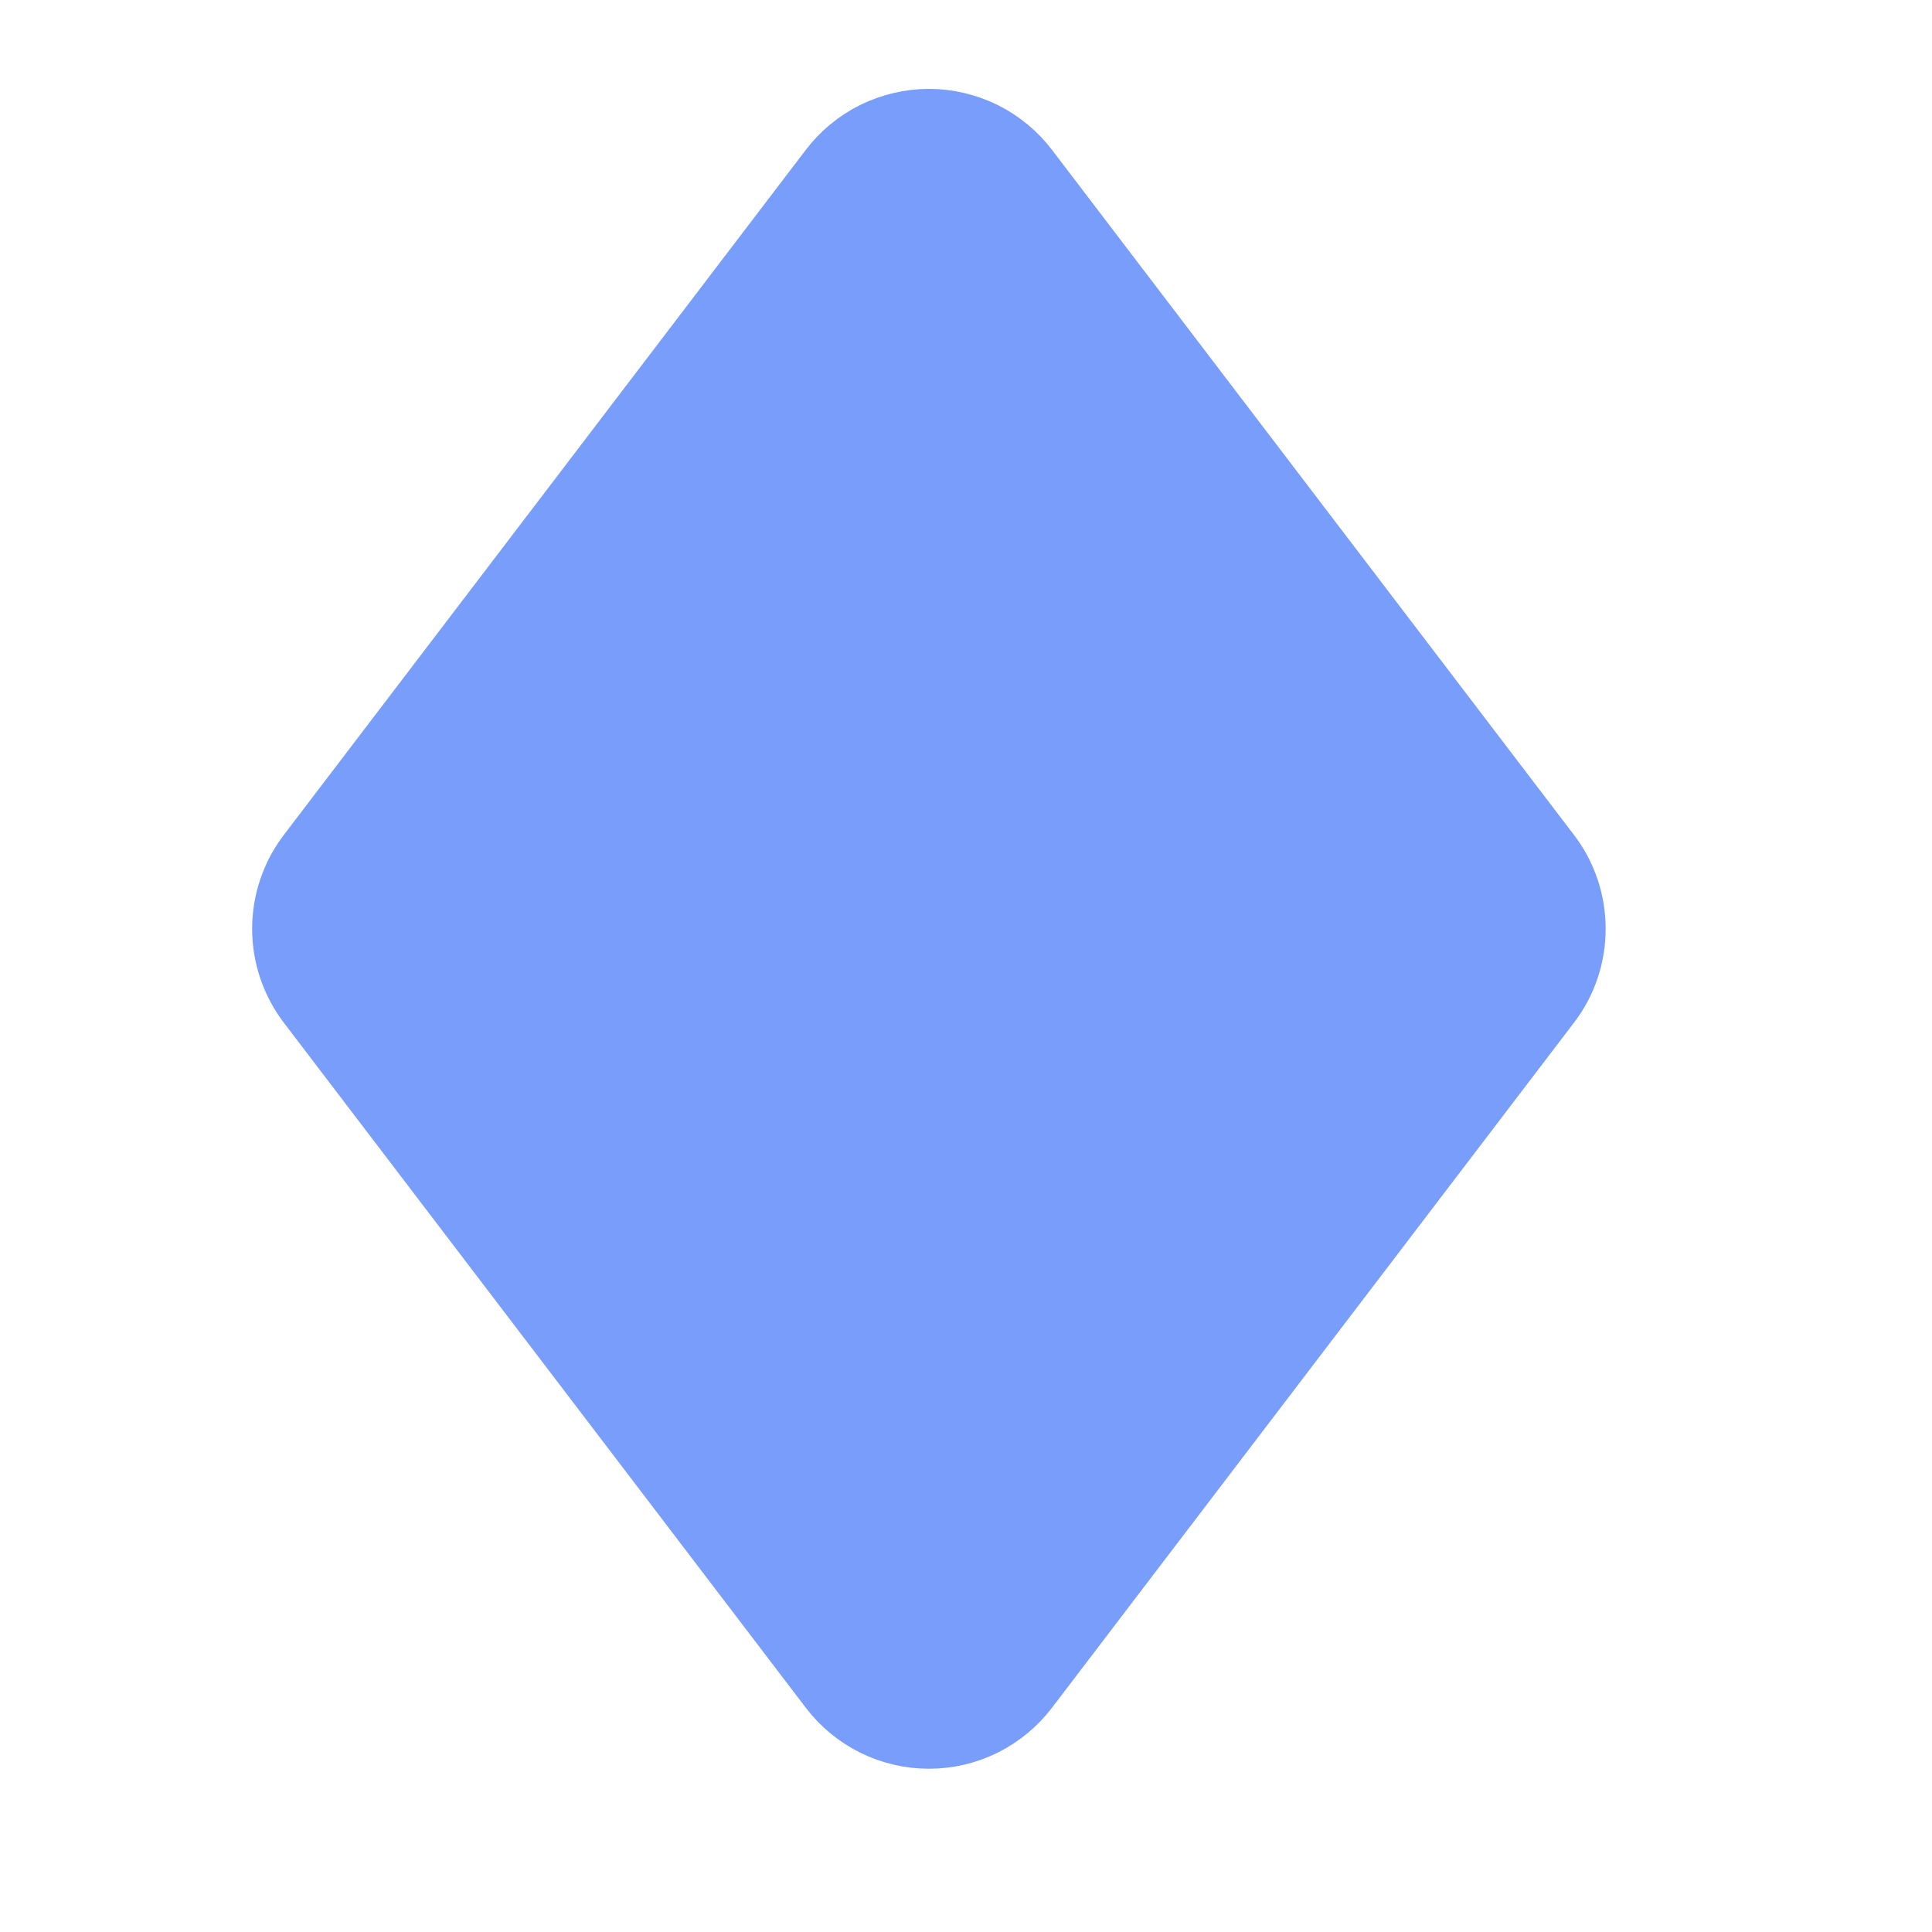 <?xml version="1.0" encoding="utf-8"?>
<svg xmlns="http://www.w3.org/2000/svg" fill="none" height="100%" overflow="visible" preserveAspectRatio="none" style="display: block;" viewBox="0 0 12 12" width="100%">
<g id="icon-park-solid:diamond-two">
<path d="M2.145 5.478L5.387 1.223C5.432 1.164 5.49 1.116 5.556 1.083C5.623 1.051 5.696 1.033 5.77 1.033C5.844 1.033 5.917 1.051 5.983 1.083C6.049 1.116 6.107 1.164 6.152 1.223L9.394 5.478C9.458 5.561 9.492 5.664 9.492 5.769C9.492 5.874 9.458 5.977 9.394 6.06L6.152 10.315C6.107 10.374 6.049 10.422 5.983 10.455C5.917 10.488 5.844 10.505 5.77 10.505C5.696 10.505 5.623 10.488 5.556 10.455C5.49 10.422 5.432 10.374 5.387 10.315L2.145 6.06C2.082 5.977 2.047 5.874 2.047 5.769C2.047 5.664 2.082 5.561 2.145 5.478Z" fill="#799DFB" id="Vector" stroke="#799DFB" stroke-width="0.962"/>
</g>
</svg>